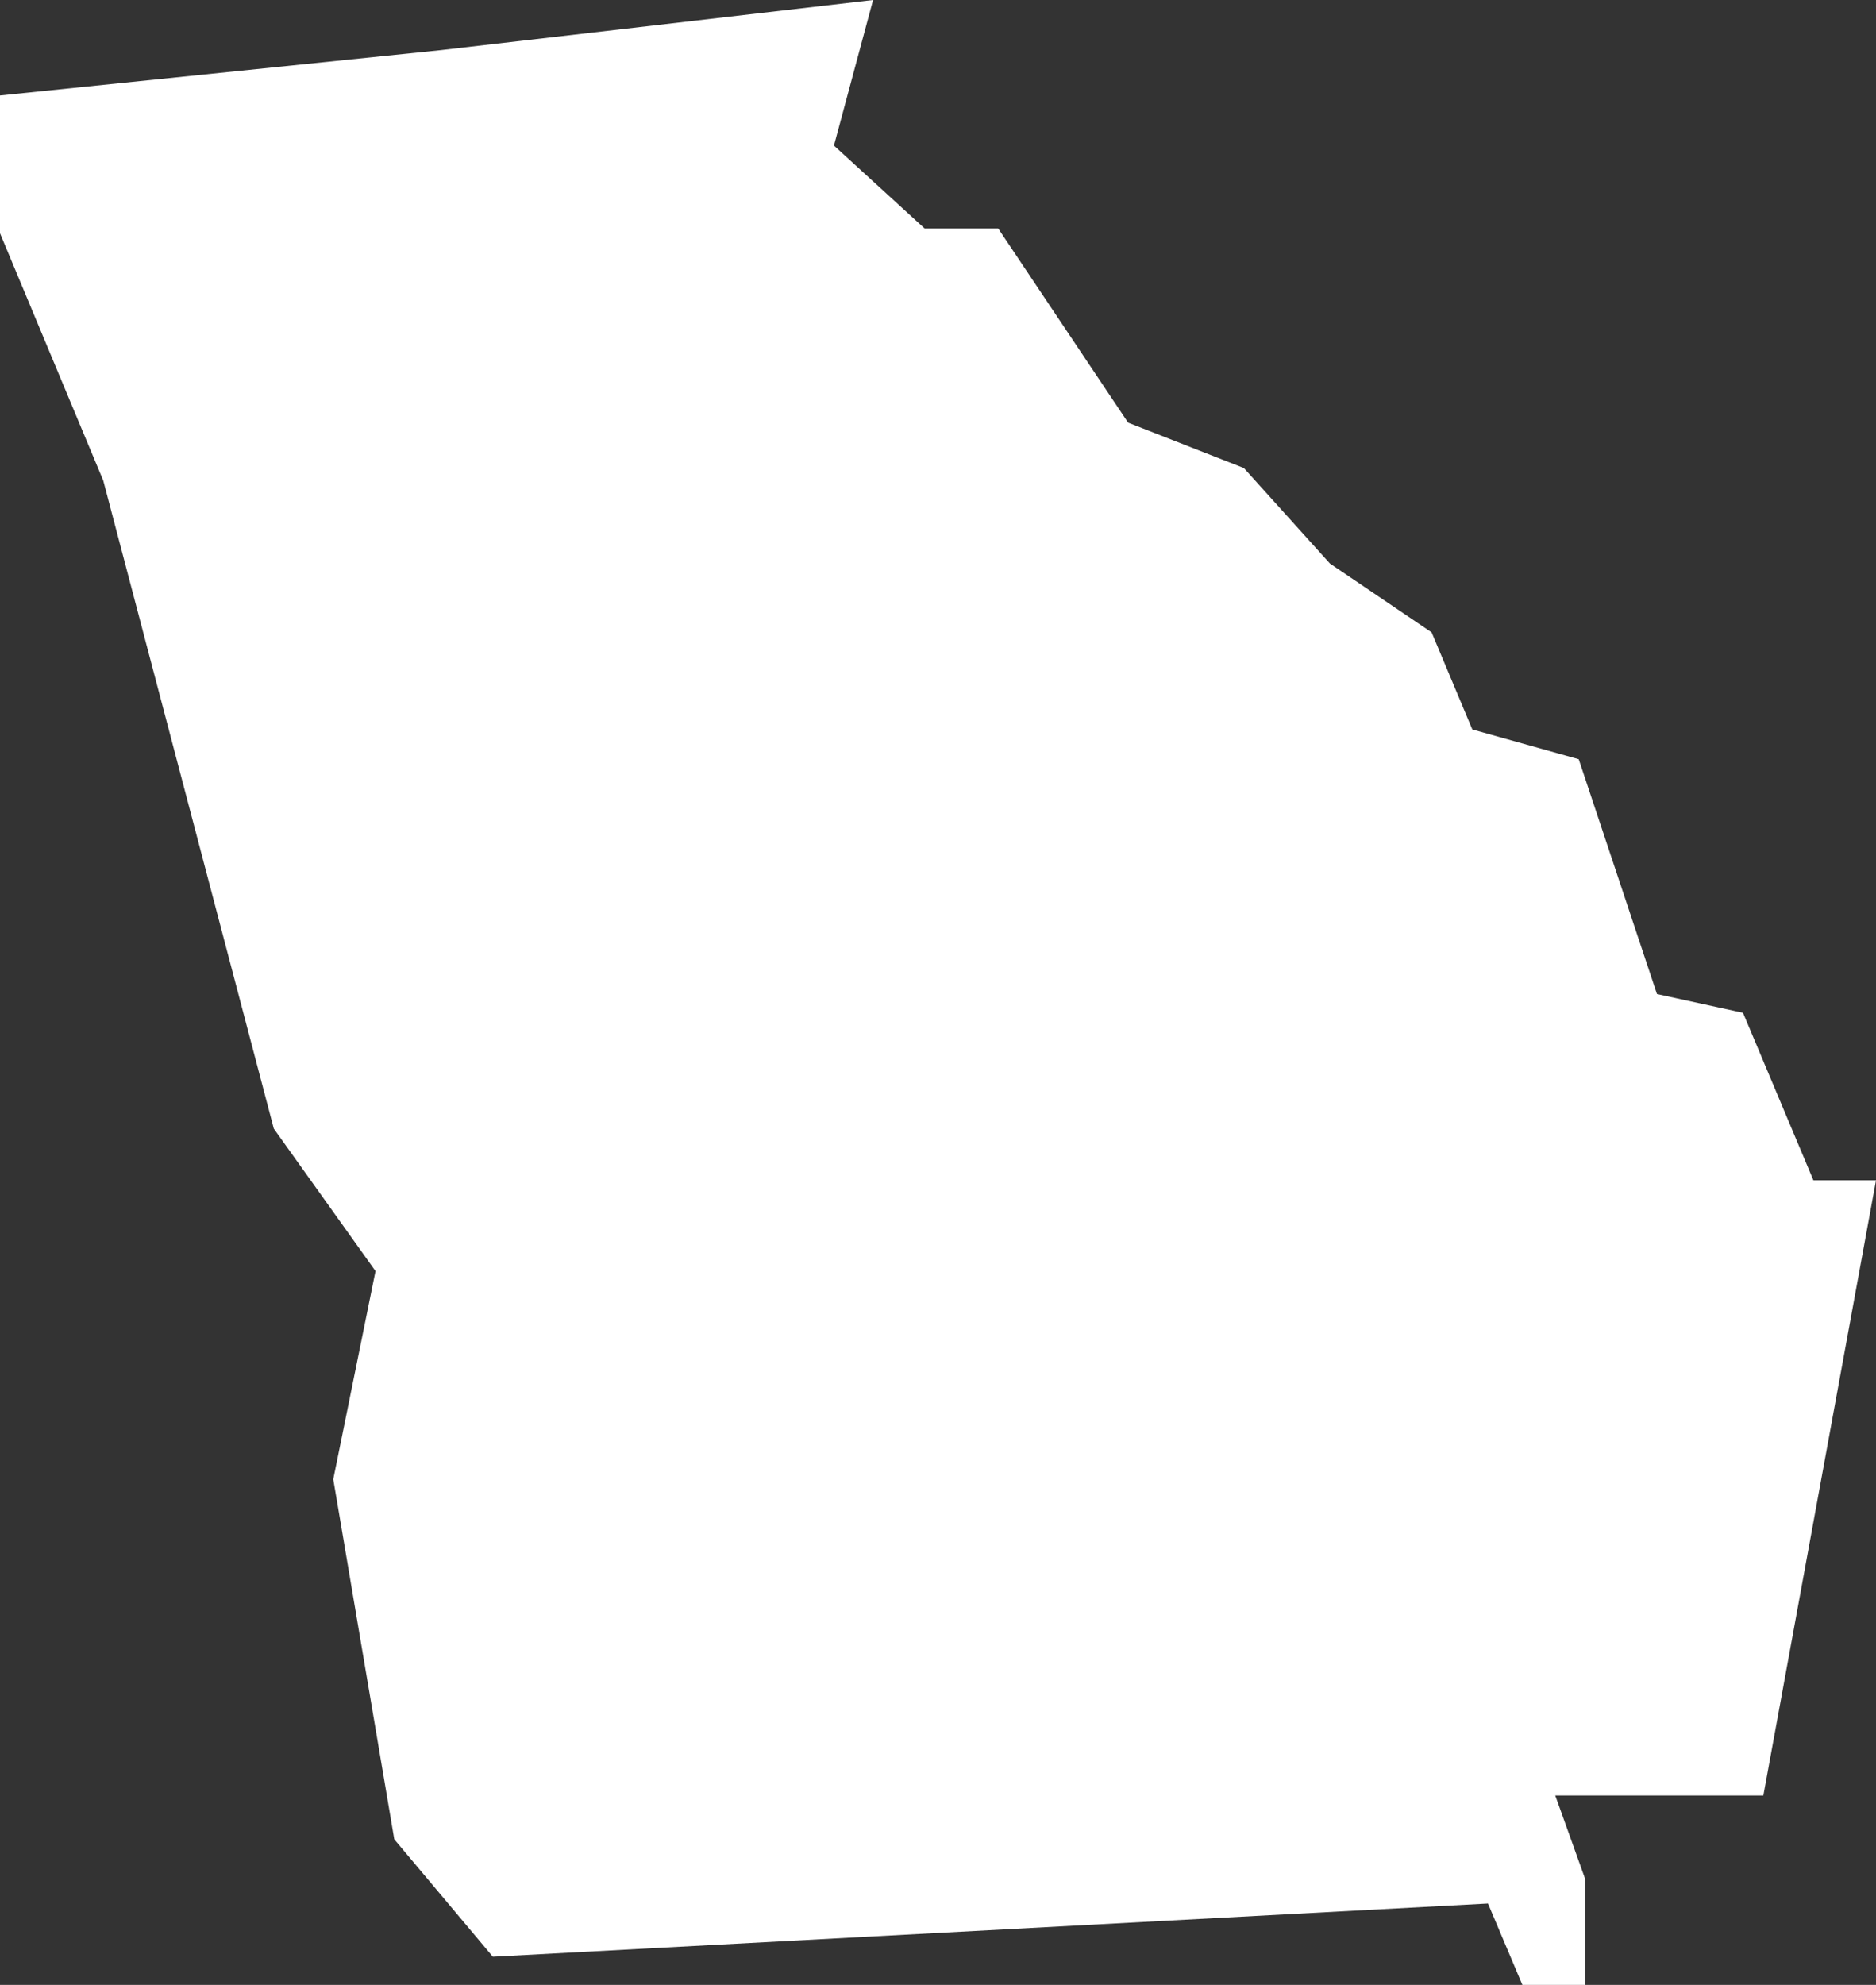 <svg xmlns="http://www.w3.org/2000/svg" viewBox="0 0 119.9 126.8"><rect x="0" y="0" width="119.9" height="126.8" fill="#333333" stroke="none"/><defs><style>.cls-1{fill:#fff;}</style></defs><g id="Layer_2" data-name="Layer 2"><g id="Layer_1-2" data-name="Layer 1"><polygon id="GA" class="cls-1" points="55.8 0 28.2 3.2 0 6.1 0 14.9 6.6 30.7 17.5 72.1 24 81.2 21.3 94.5 25.2 117.5 31.5 125 95.1 121.6 97.3 126.8 101.3 126.8 101.3 120 99.4 114.7 112.7 114.7 119.9 75.4 115.9 75.4 111.4 64.7 105.9 63.5 100.9 48.5 94.1 46.6 91.5 40.4 85 36 79.5 29.9 72.1 27 63.8 14.6 59.1 14.6 53.3 9.3 55.8 0"/></g></g></svg>